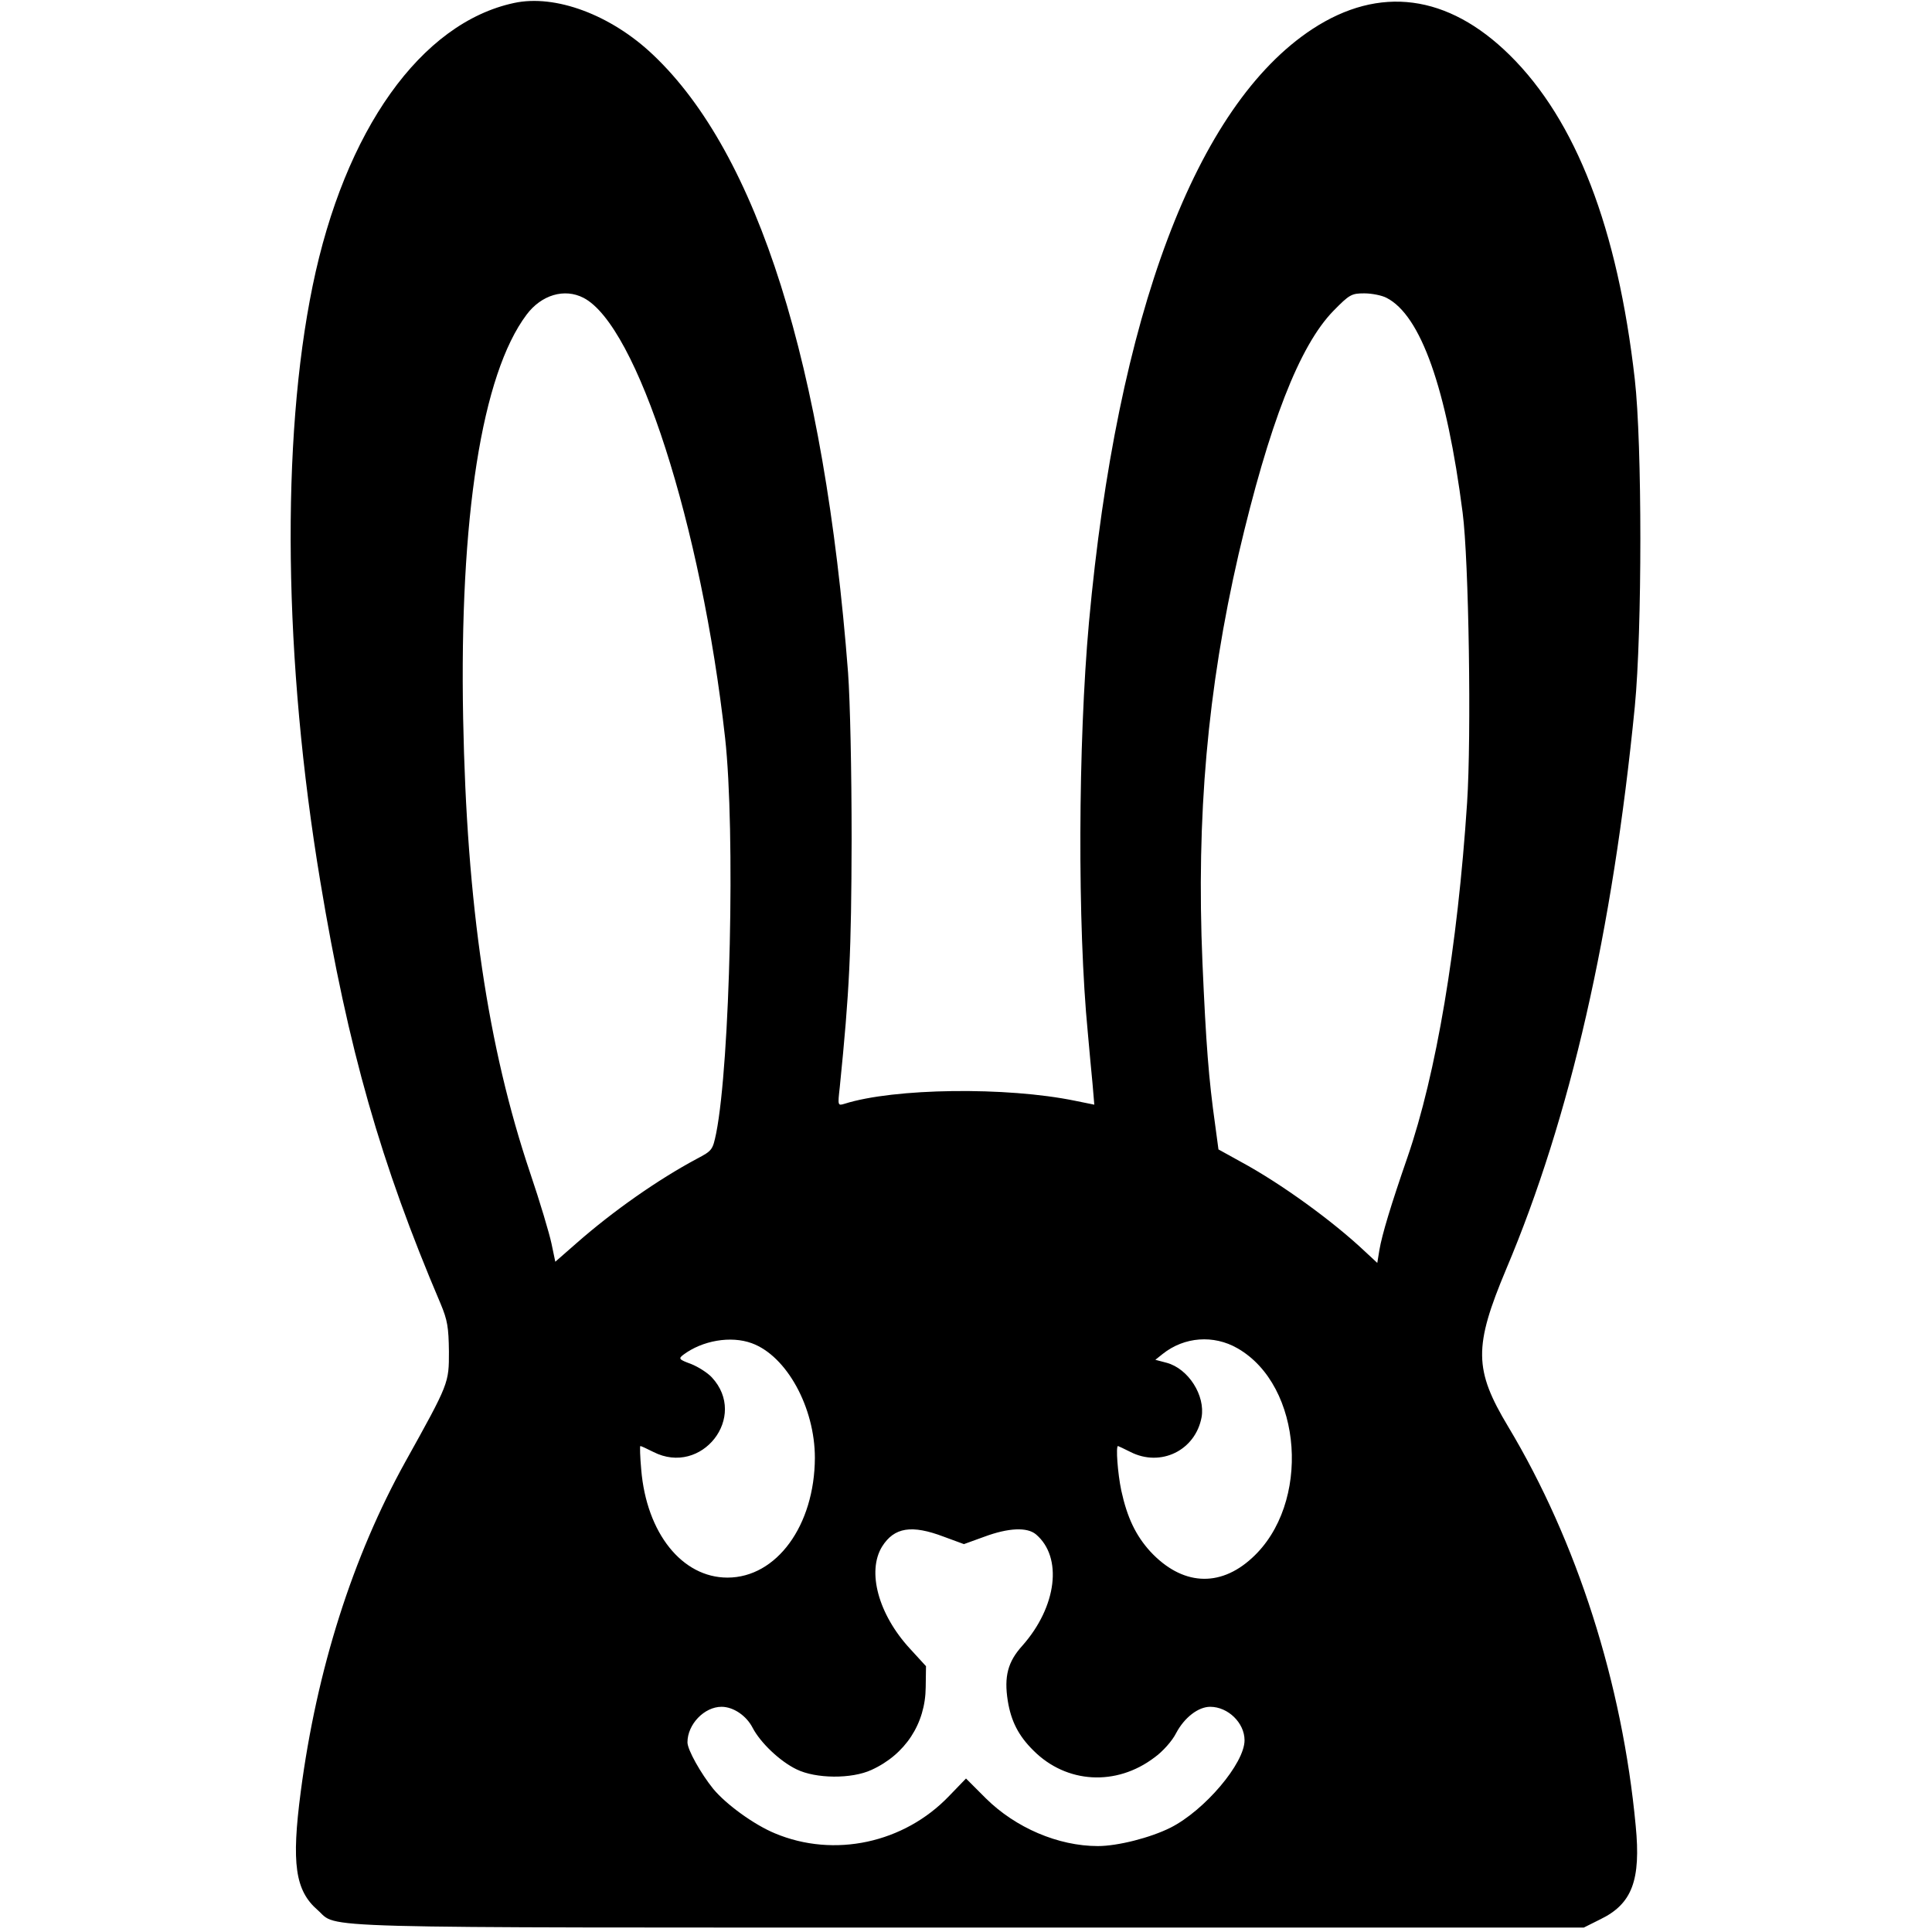 <svg version="1.0" xmlns="http://www.w3.org/2000/svg" width="869.333" height="869.333" viewBox="0 0 652 652"><path d="M173.5 1c-31.4 6.7-57.2 42.9-68 95.5-10.7 52-9.8 126.6 2.6 201 9.4 56.6 20.4 95.1 40.6 142.5 2.3 5.5 2.7 7.9 2.8 16.1 0 10.7.1 10.6-14.7 37.2-17.8 32.1-29.9 70.1-35.3 111.3-3.2 24.3-1.9 33.4 5.7 40 7.2 6.3-7.8 5.9 219.3 5.9h208l5.6-2.8c10.7-5.2 13.7-13.2 11.9-31.6-4.5-48-19.8-95.9-43-134.6-11.6-19.3-11.7-27-.7-53.2 21.6-51.1 35.9-113.8 43.4-189.8 2.5-25.7 2.5-88.6 0-110.5-5.8-51-19.8-87.3-42.2-109.4C488.6-2 465.5-5 442.9 9.8 403.6 35.6 377 106.3 367.5 210c-3.7 40.9-3.9 102.5-.4 138.4.5 5.6 1.2 13.3 1.6 17.3l.6 7.1-6.4-1.3c-23.2-4.8-61.2-4.3-77.9 1-2.3.7-2.3.6-1.6-5.6 3.3-32.7 3.9-45.7 4-83.4 0-23.5-.5-46.8-1.2-56.5-8-103.7-30.5-175.1-65.8-208.5C206.2 5 187.4-2 173.5 1m23.4 99.5c18.1 9.3 39.8 76.8 47.8 148.5 3.5 31.5 1.7 109.7-3 133.4-1.2 5.7-1.3 5.9-6.6 8.7-12.9 6.9-28.1 17.5-40.5 28.4l-7.2 6.3-1.3-6.2c-.7-3.3-3.9-14.1-7.2-23.8-14.3-42.5-21.4-90.4-22.6-153.3-1.3-67.9 6.3-116.2 21.4-136.3 5-6.7 12.8-9 19.2-5.7m271 0c11.6 5.9 20.3 30.6 25.7 72.5 2.1 16 3 75.5 1.5 98-3.2 48.6-10.4 91.4-20.1 119.5-5.6 16.2-8.6 26.1-9.5 31.4l-.7 4.3-4.2-3.9c-10.8-10.2-28.3-22.9-41.8-30.2l-7.6-4.2-1.1-8.2c-2.2-15.6-3.1-27.3-4.3-54.8-2.1-49.4 1.7-92.3 12.2-137.9 10.3-44 20.5-70.3 32-82.1 5.4-5.5 6.1-5.9 10.4-5.9 2.6 0 6 .7 7.5 1.5M253.7 453.3C265.5 457.6 275 475 275 492c-.1 22.8-12.9 40.4-29.5 40.4-15.3 0-27.3-15-29.1-36.4-.4-4.4-.5-8-.3-8 .3 0 2.2.9 4.4 2 16.3 8.3 32.1-11.9 19.7-25.2-1.4-1.5-4.5-3.5-7-4.5-4.1-1.5-4.3-1.8-2.6-3.1 6.4-4.8 16-6.5 23.1-3.9m163.9 1.7c22.1 12.6 24.9 52.6 4.9 70.8-11 10.1-23.7 9.2-34.3-2.2-4.9-5.4-7.8-11.4-9.8-20.6-1.2-5.7-1.9-15-1.1-15 .1 0 2 .9 4.2 2 10.2 5.2 21.9-.5 24-11.7 1.3-7.3-4.4-16.4-11.8-18.4l-3.8-1 2.5-2c7.3-5.8 17.2-6.5 25.2-1.9m-99.1 63.6 6.8 2.5 6.9-2.5c8.1-3 14.4-3.3 17.4-.8 9.1 7.7 7.1 24.4-4.6 37.6-4.9 5.4-6.2 10.4-4.9 18.6 1.1 6.8 3.6 11.8 8.7 16.8 11.1 11.1 27.9 12.1 40.8 2.3 2.8-2 6-5.6 7.3-8.2 2.8-5.3 7.5-8.9 11.5-8.9 6 0 11.6 5.4 11.6 11.3 0 7.8-13.5 23.7-25 29.5-6.8 3.4-17.8 6.2-24.5 6.2-13.4 0-27.8-6.2-37.8-16.1l-6.7-6.7-5.7 5.9c-15.2 15.9-38.8 21-58.8 12.6-7-2.9-16.4-9.7-20.8-15-4.2-5.2-8.7-13.2-8.7-15.7 0-6.1 5.7-12 11.5-12 4 0 8.4 3 10.5 7.1 2.6 5 9.2 11.3 14.8 14 6.5 3.2 18.6 3.3 25.3.2 11.4-5.2 18.2-15.6 18.3-27.9l.1-7.1-5.4-5.9c-10.7-11.6-14.6-26.1-9.4-34.5 4.1-6.5 10-7.4 20.8-3.3"/></svg>
